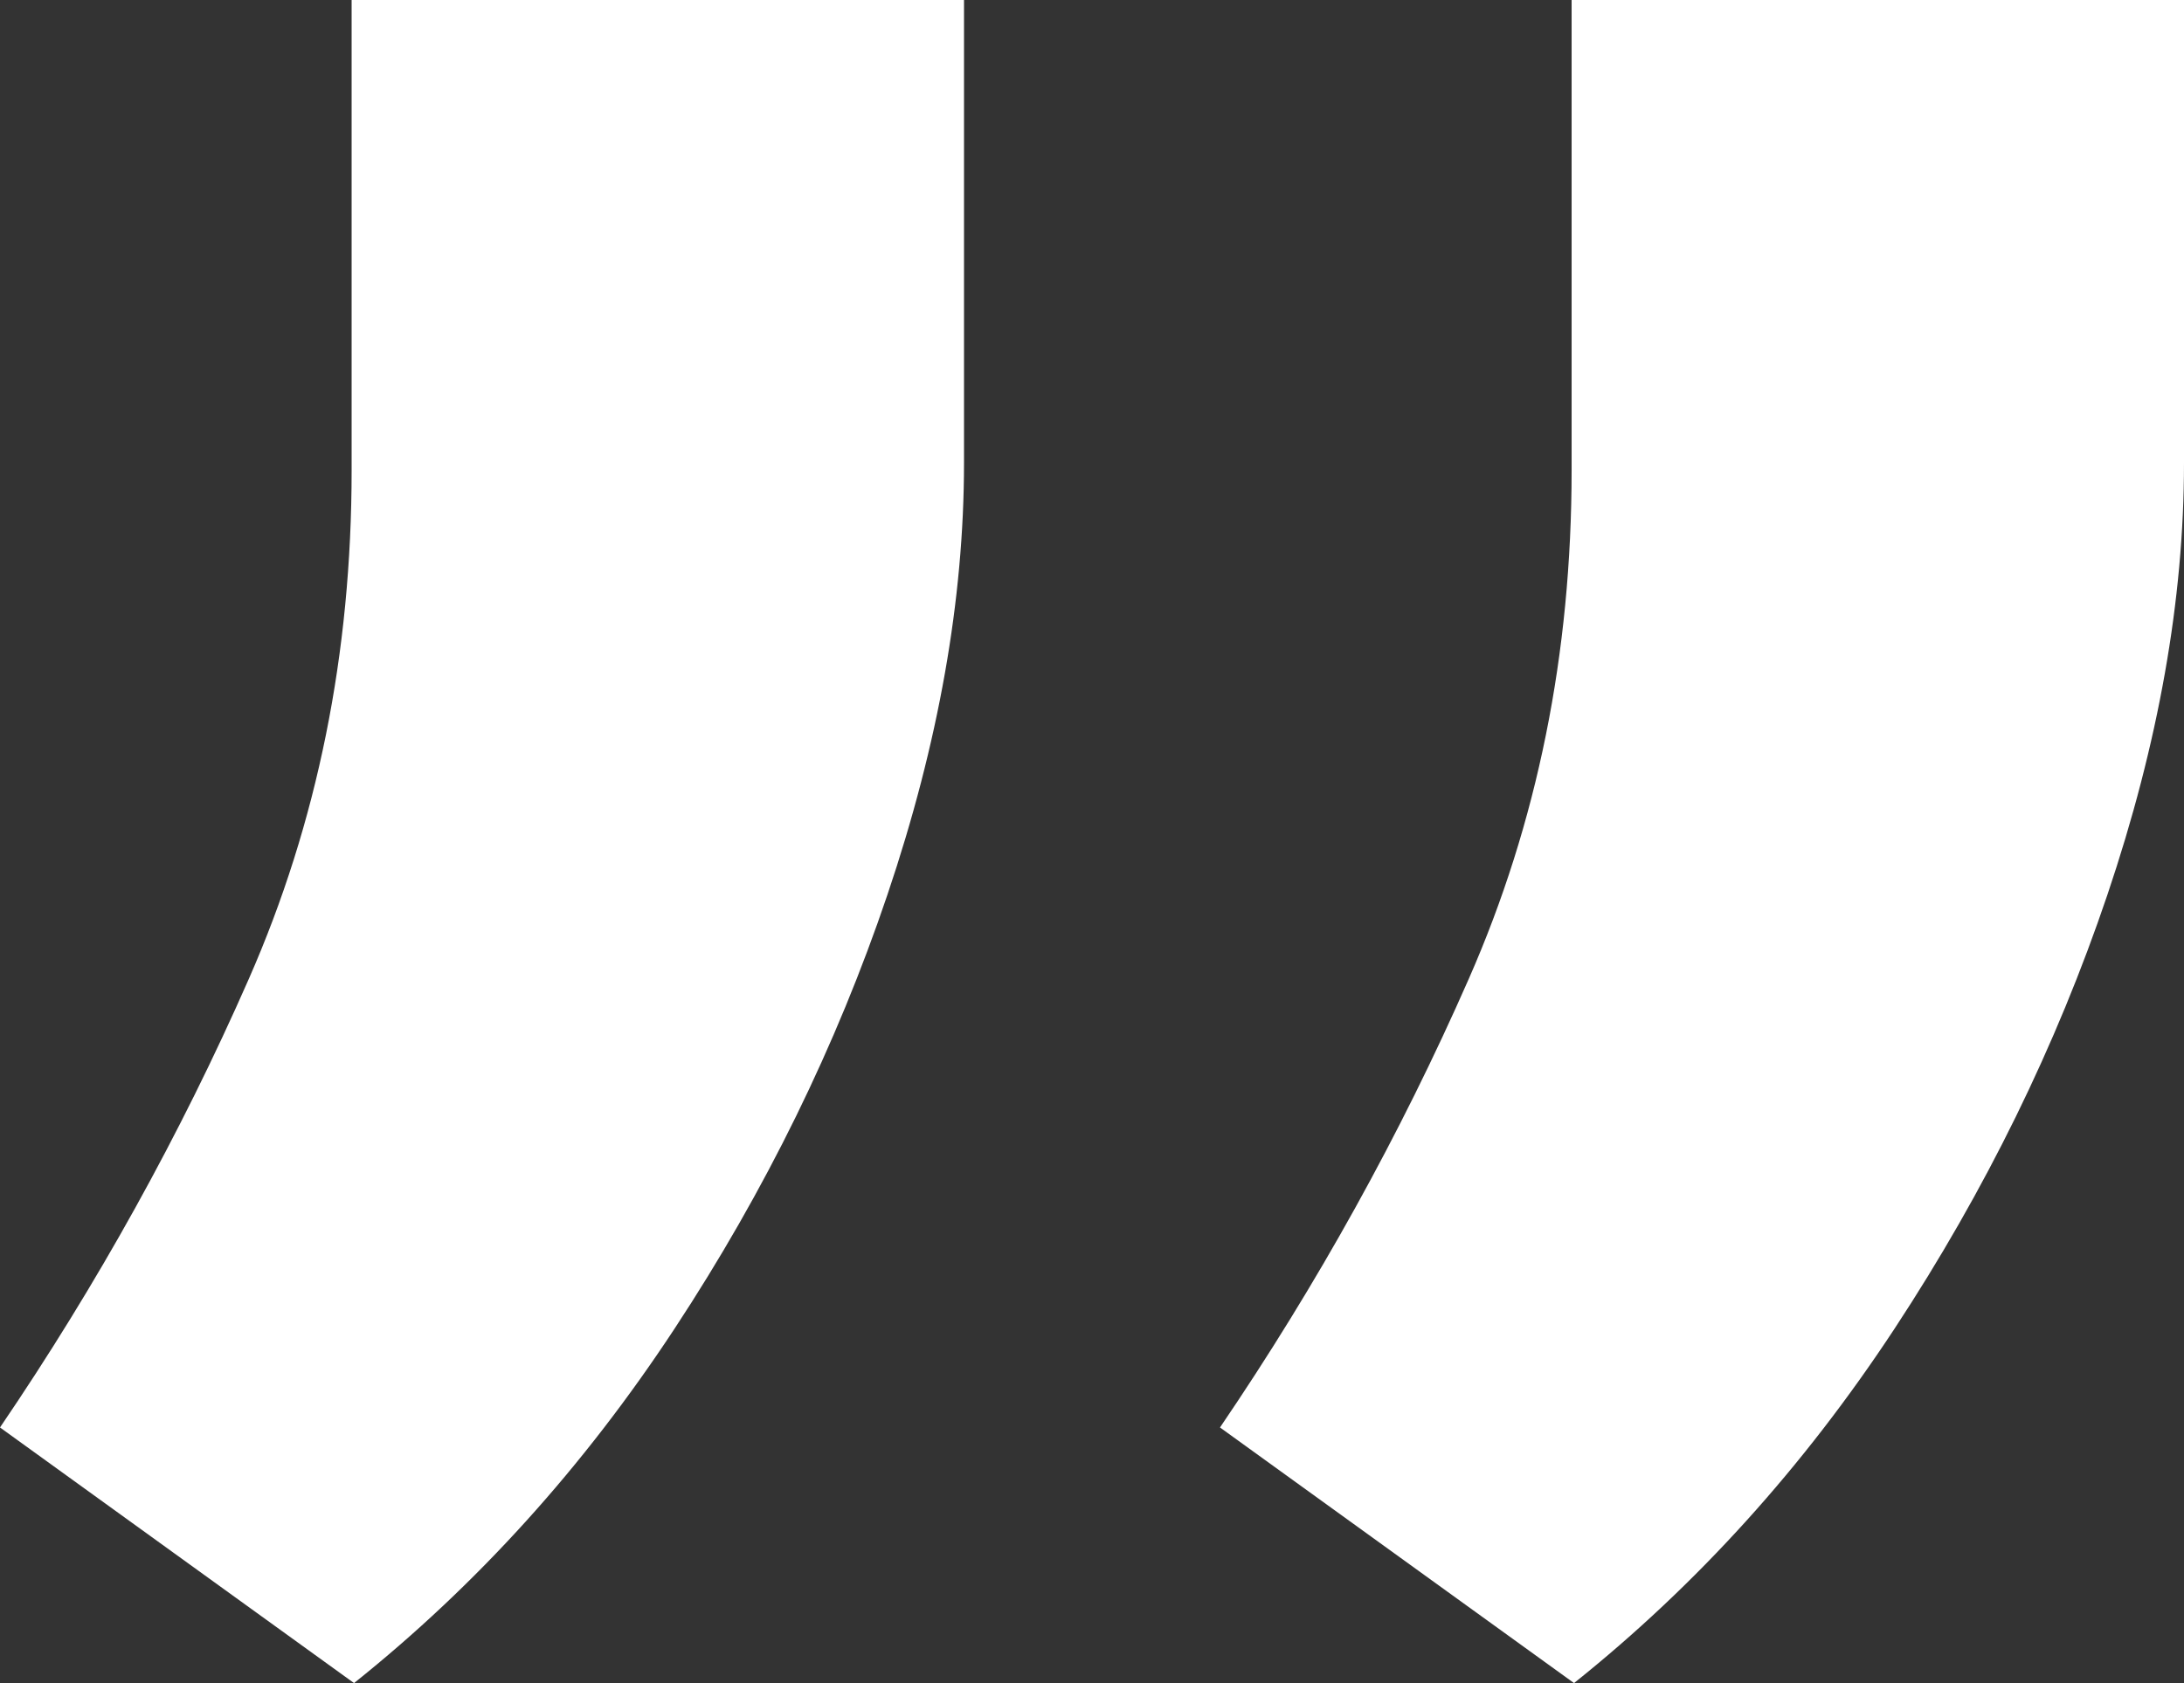 <svg width="48" height="37" viewBox="0 0 48 37" fill="none" xmlns="http://www.w3.org/2000/svg">
<rect x="0" y="0" width="48" height="37" fill="#333333" stroke="none"/>
<path d="M48 0L48 10.178C48 13.181 47.439 16.344 46.318 19.666C45.196 22.988 43.636 26.169 41.639 29.208C39.641 32.247 37.292 34.844 34.594 37L26.813 31.381C28.951 28.236 30.773 24.949 32.28 21.521C33.788 18.094 34.541 14.365 34.541 10.337L34.541 -1.17662e-06L48 0ZM21.187 -2.34404e-06L21.187 10.178C21.187 13.181 20.627 16.344 19.505 19.666C18.383 22.988 16.824 26.169 14.826 29.208C12.828 32.247 10.48 34.844 7.781 37L4.9122e-07 31.381C2.138 28.236 3.961 24.949 5.468 21.521C6.975 18.094 7.728 14.365 7.728 10.337L7.728 -3.52066e-06L21.187 -2.34404e-06Z" fill="white"/>
</svg>
